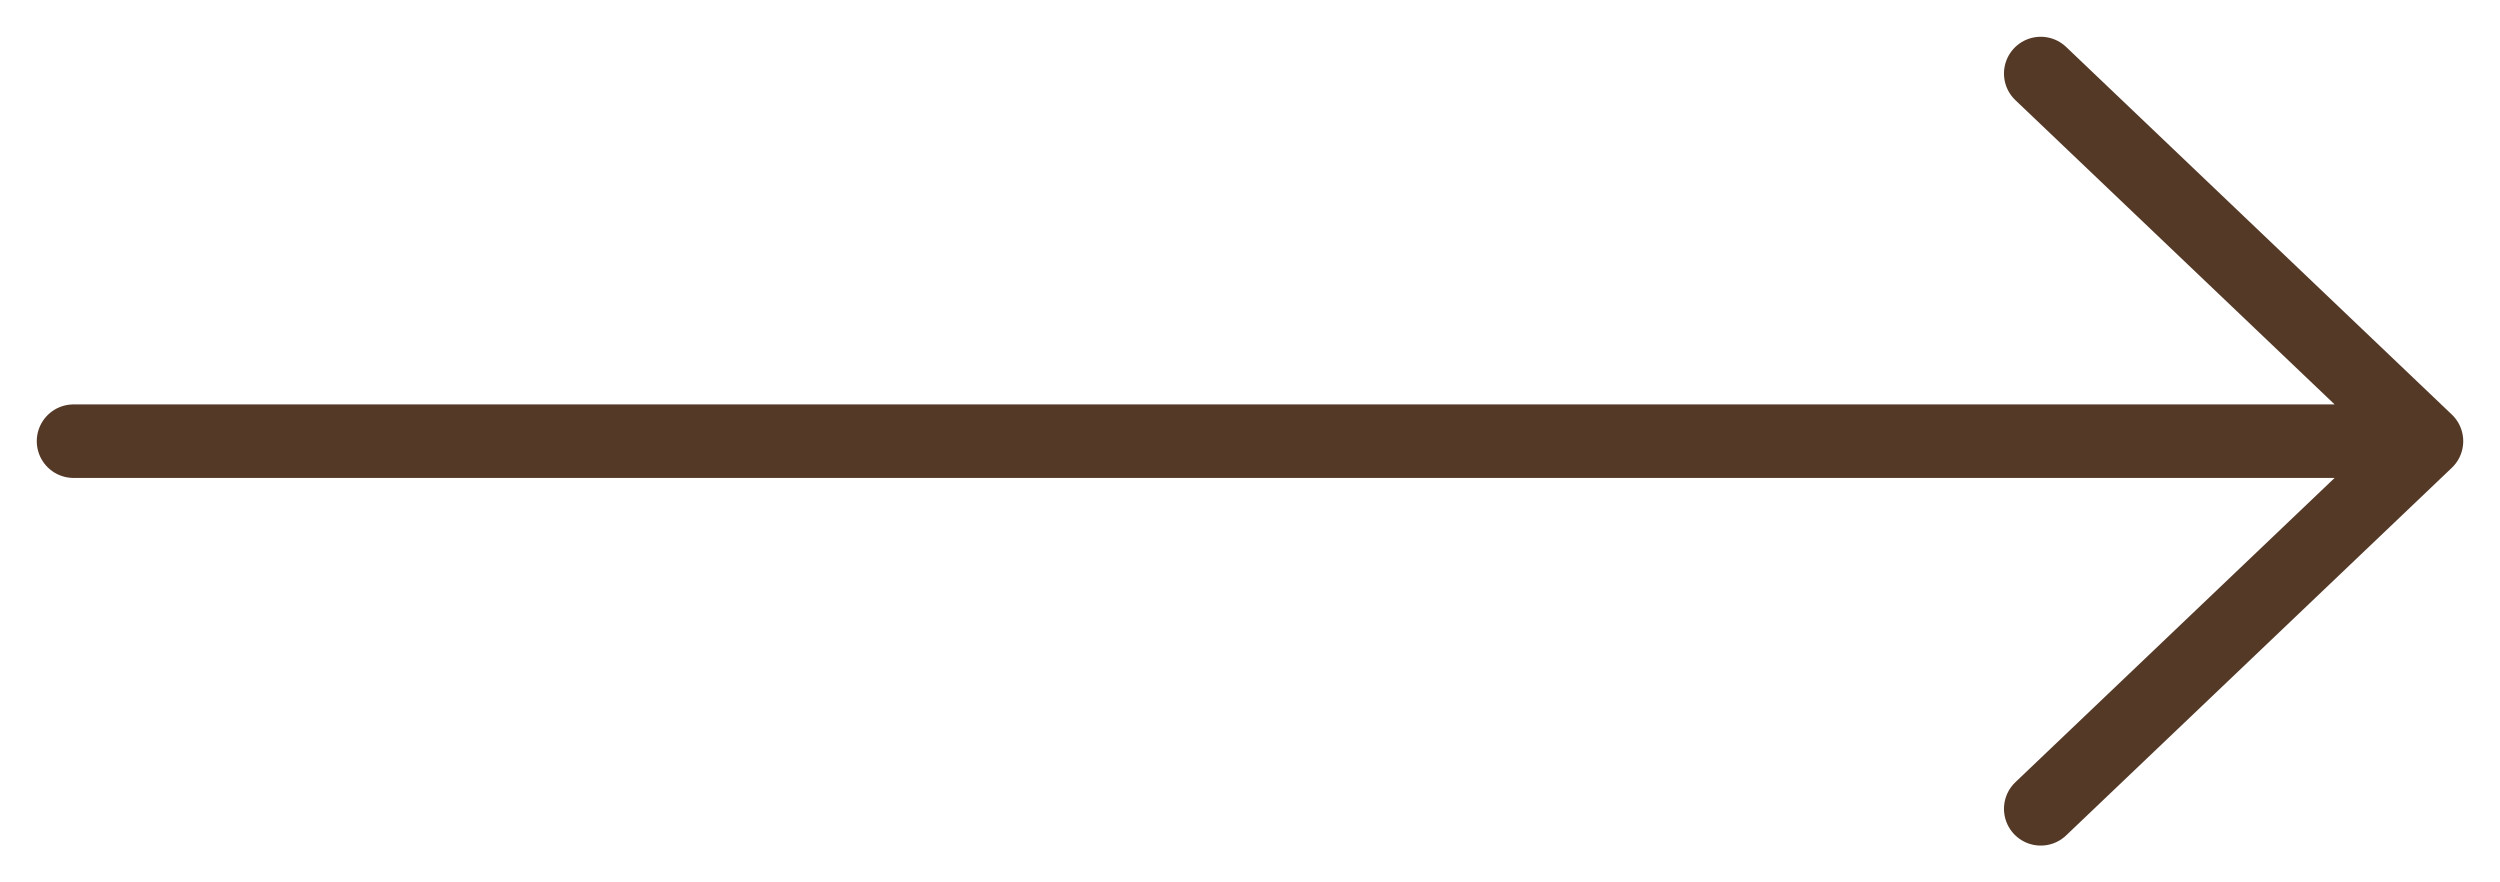 <?xml version="1.0" encoding="UTF-8"?> <svg xmlns="http://www.w3.org/2000/svg" width="34" height="12" viewBox="0 0 34 12" fill="none"> <path d="M1 6H33M33 6L27.754 1M33 6L27.754 11" stroke="#543927" stroke-linecap="round" stroke-linejoin="round"></path> </svg> 